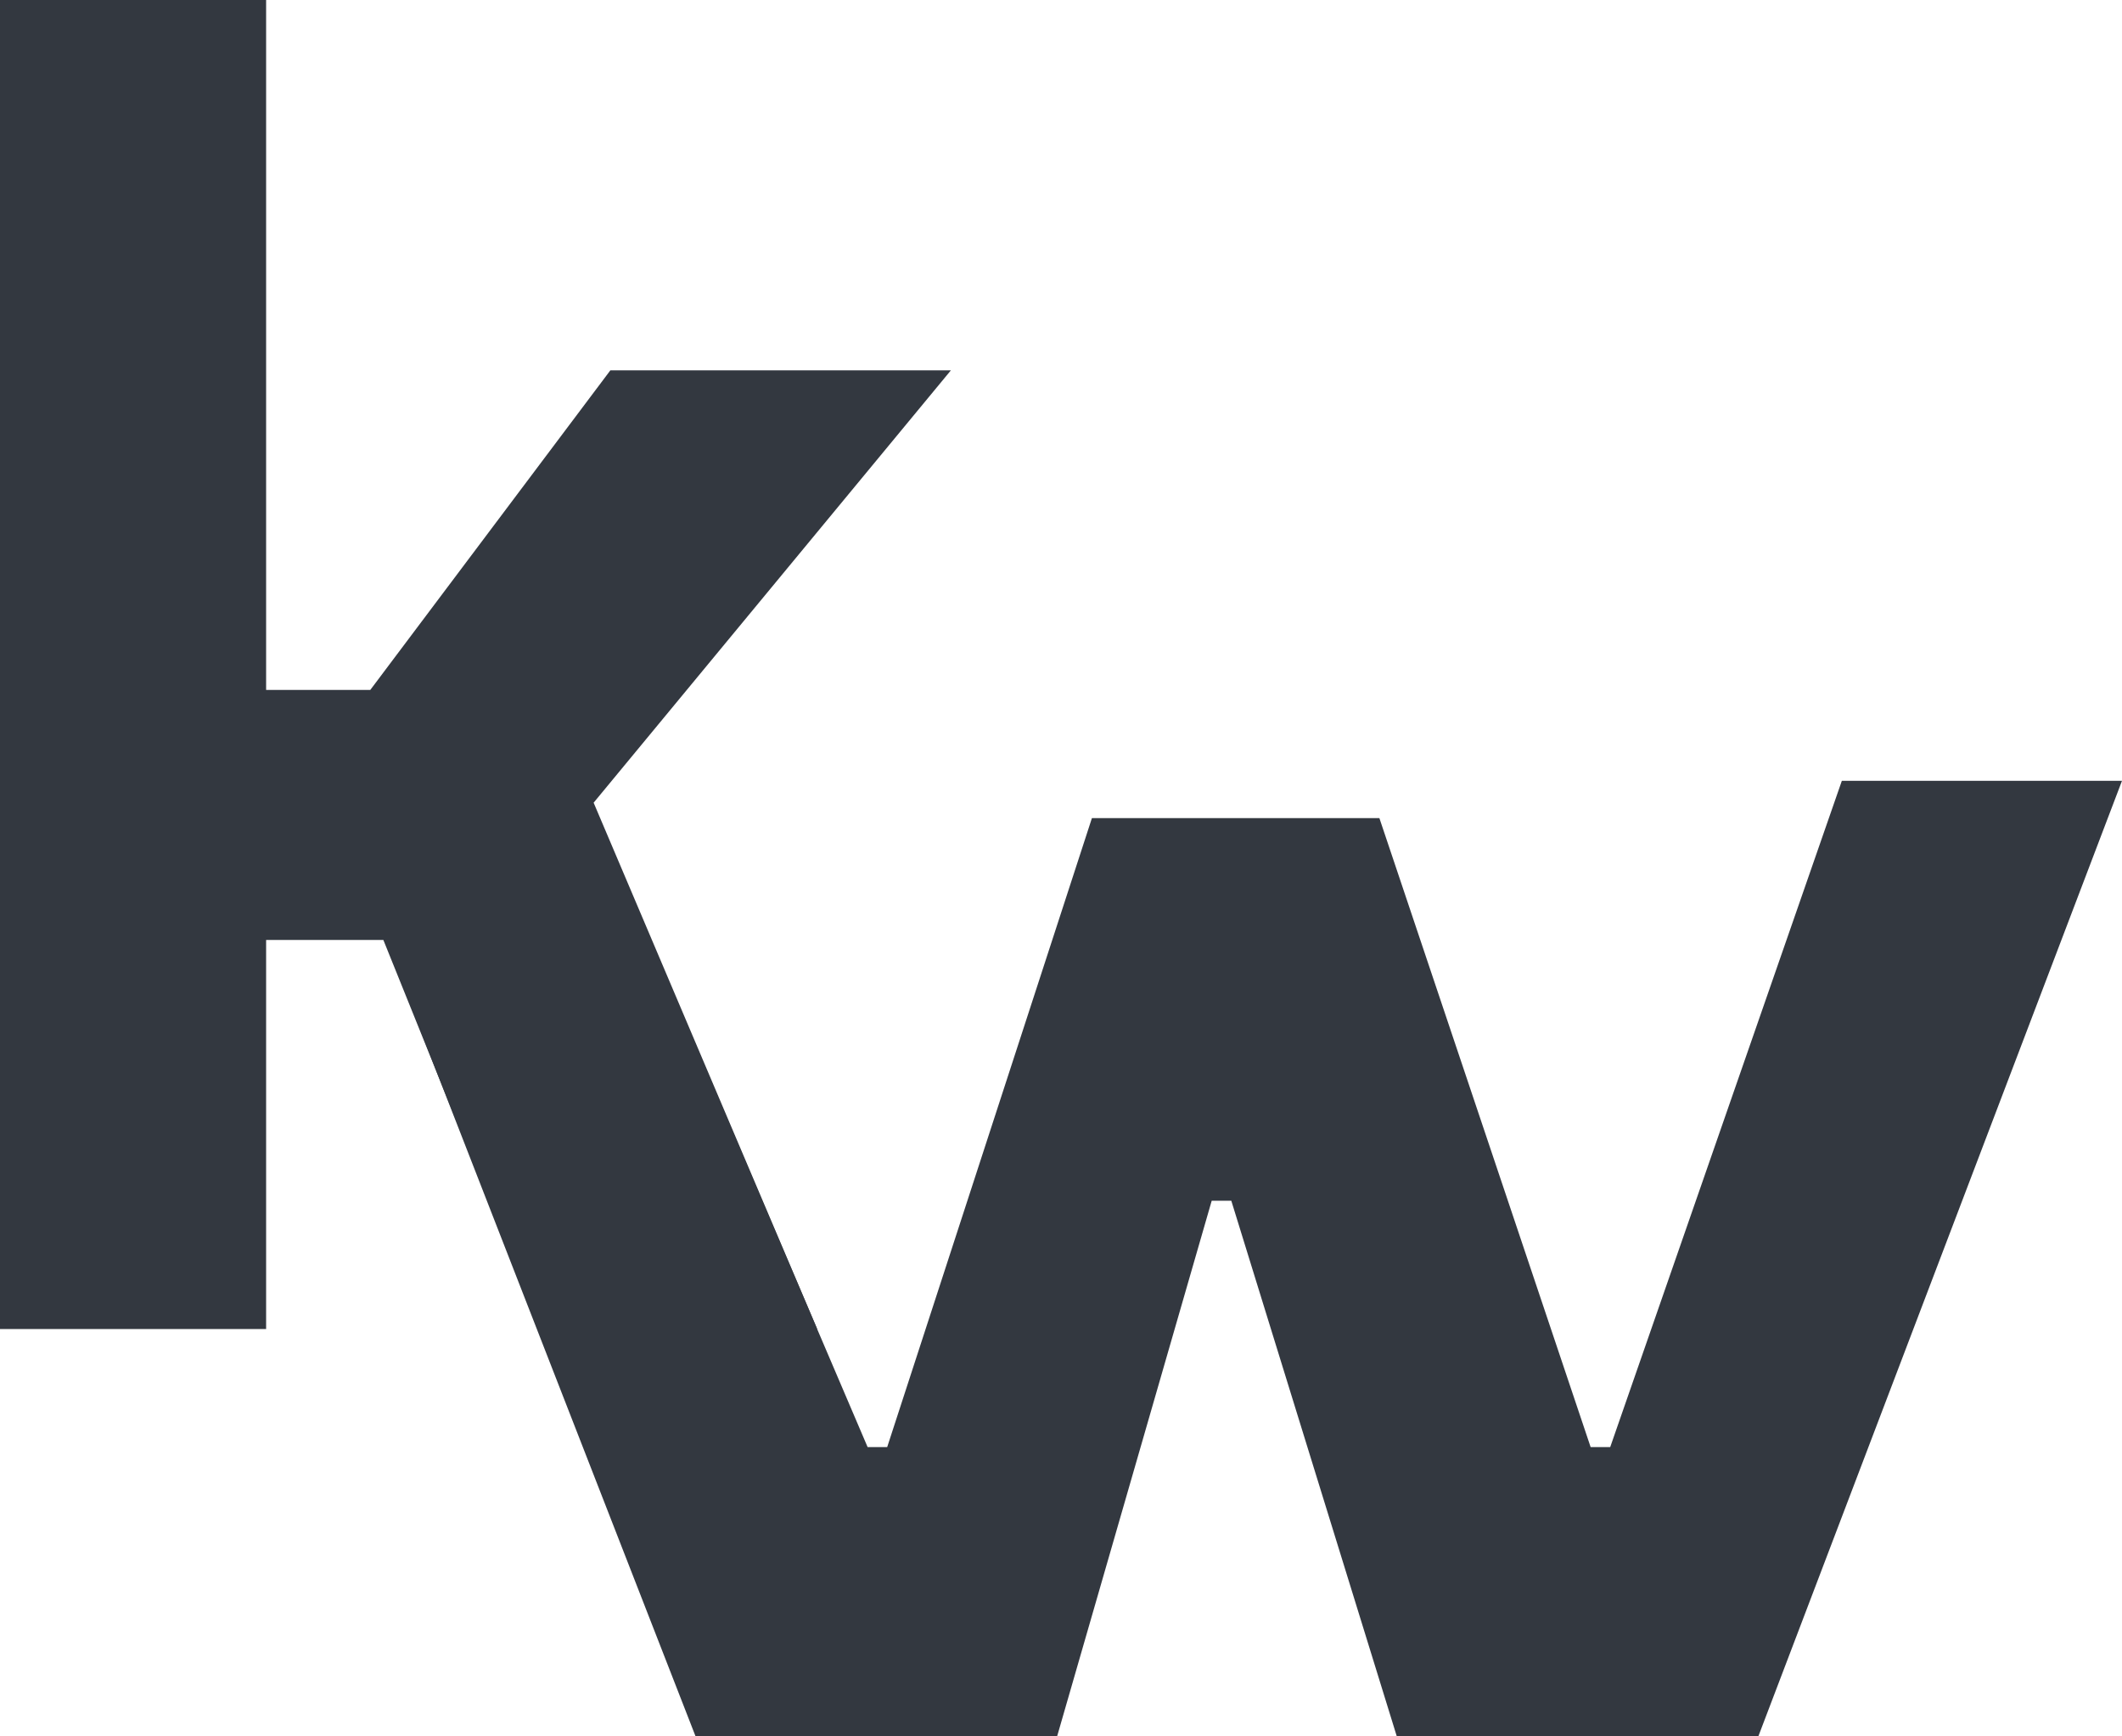 <svg width="44" height="36" viewBox="0 0 44 36" fill="none" xmlns="http://www.w3.org/2000/svg">
  <path d="M5.518 0H0V27.555H5.518V19.488H7.949L11.203 27.555H16.945L12.309 16.642L19.717 7.678H12.656L7.678 14.304H5.518V0Z" fill="#333840"/>
  <path d="M12.087 16.188H6.701L14.423 36H21.919L25.125 24.894H25.531L28.963 36H36.459L44 16.188H38.191L33.388 30.002H32.982L28.602 16.962H22.641L18.396 30.002H17.99L12.087 16.188Z" fill="#333840"/>
</svg>

